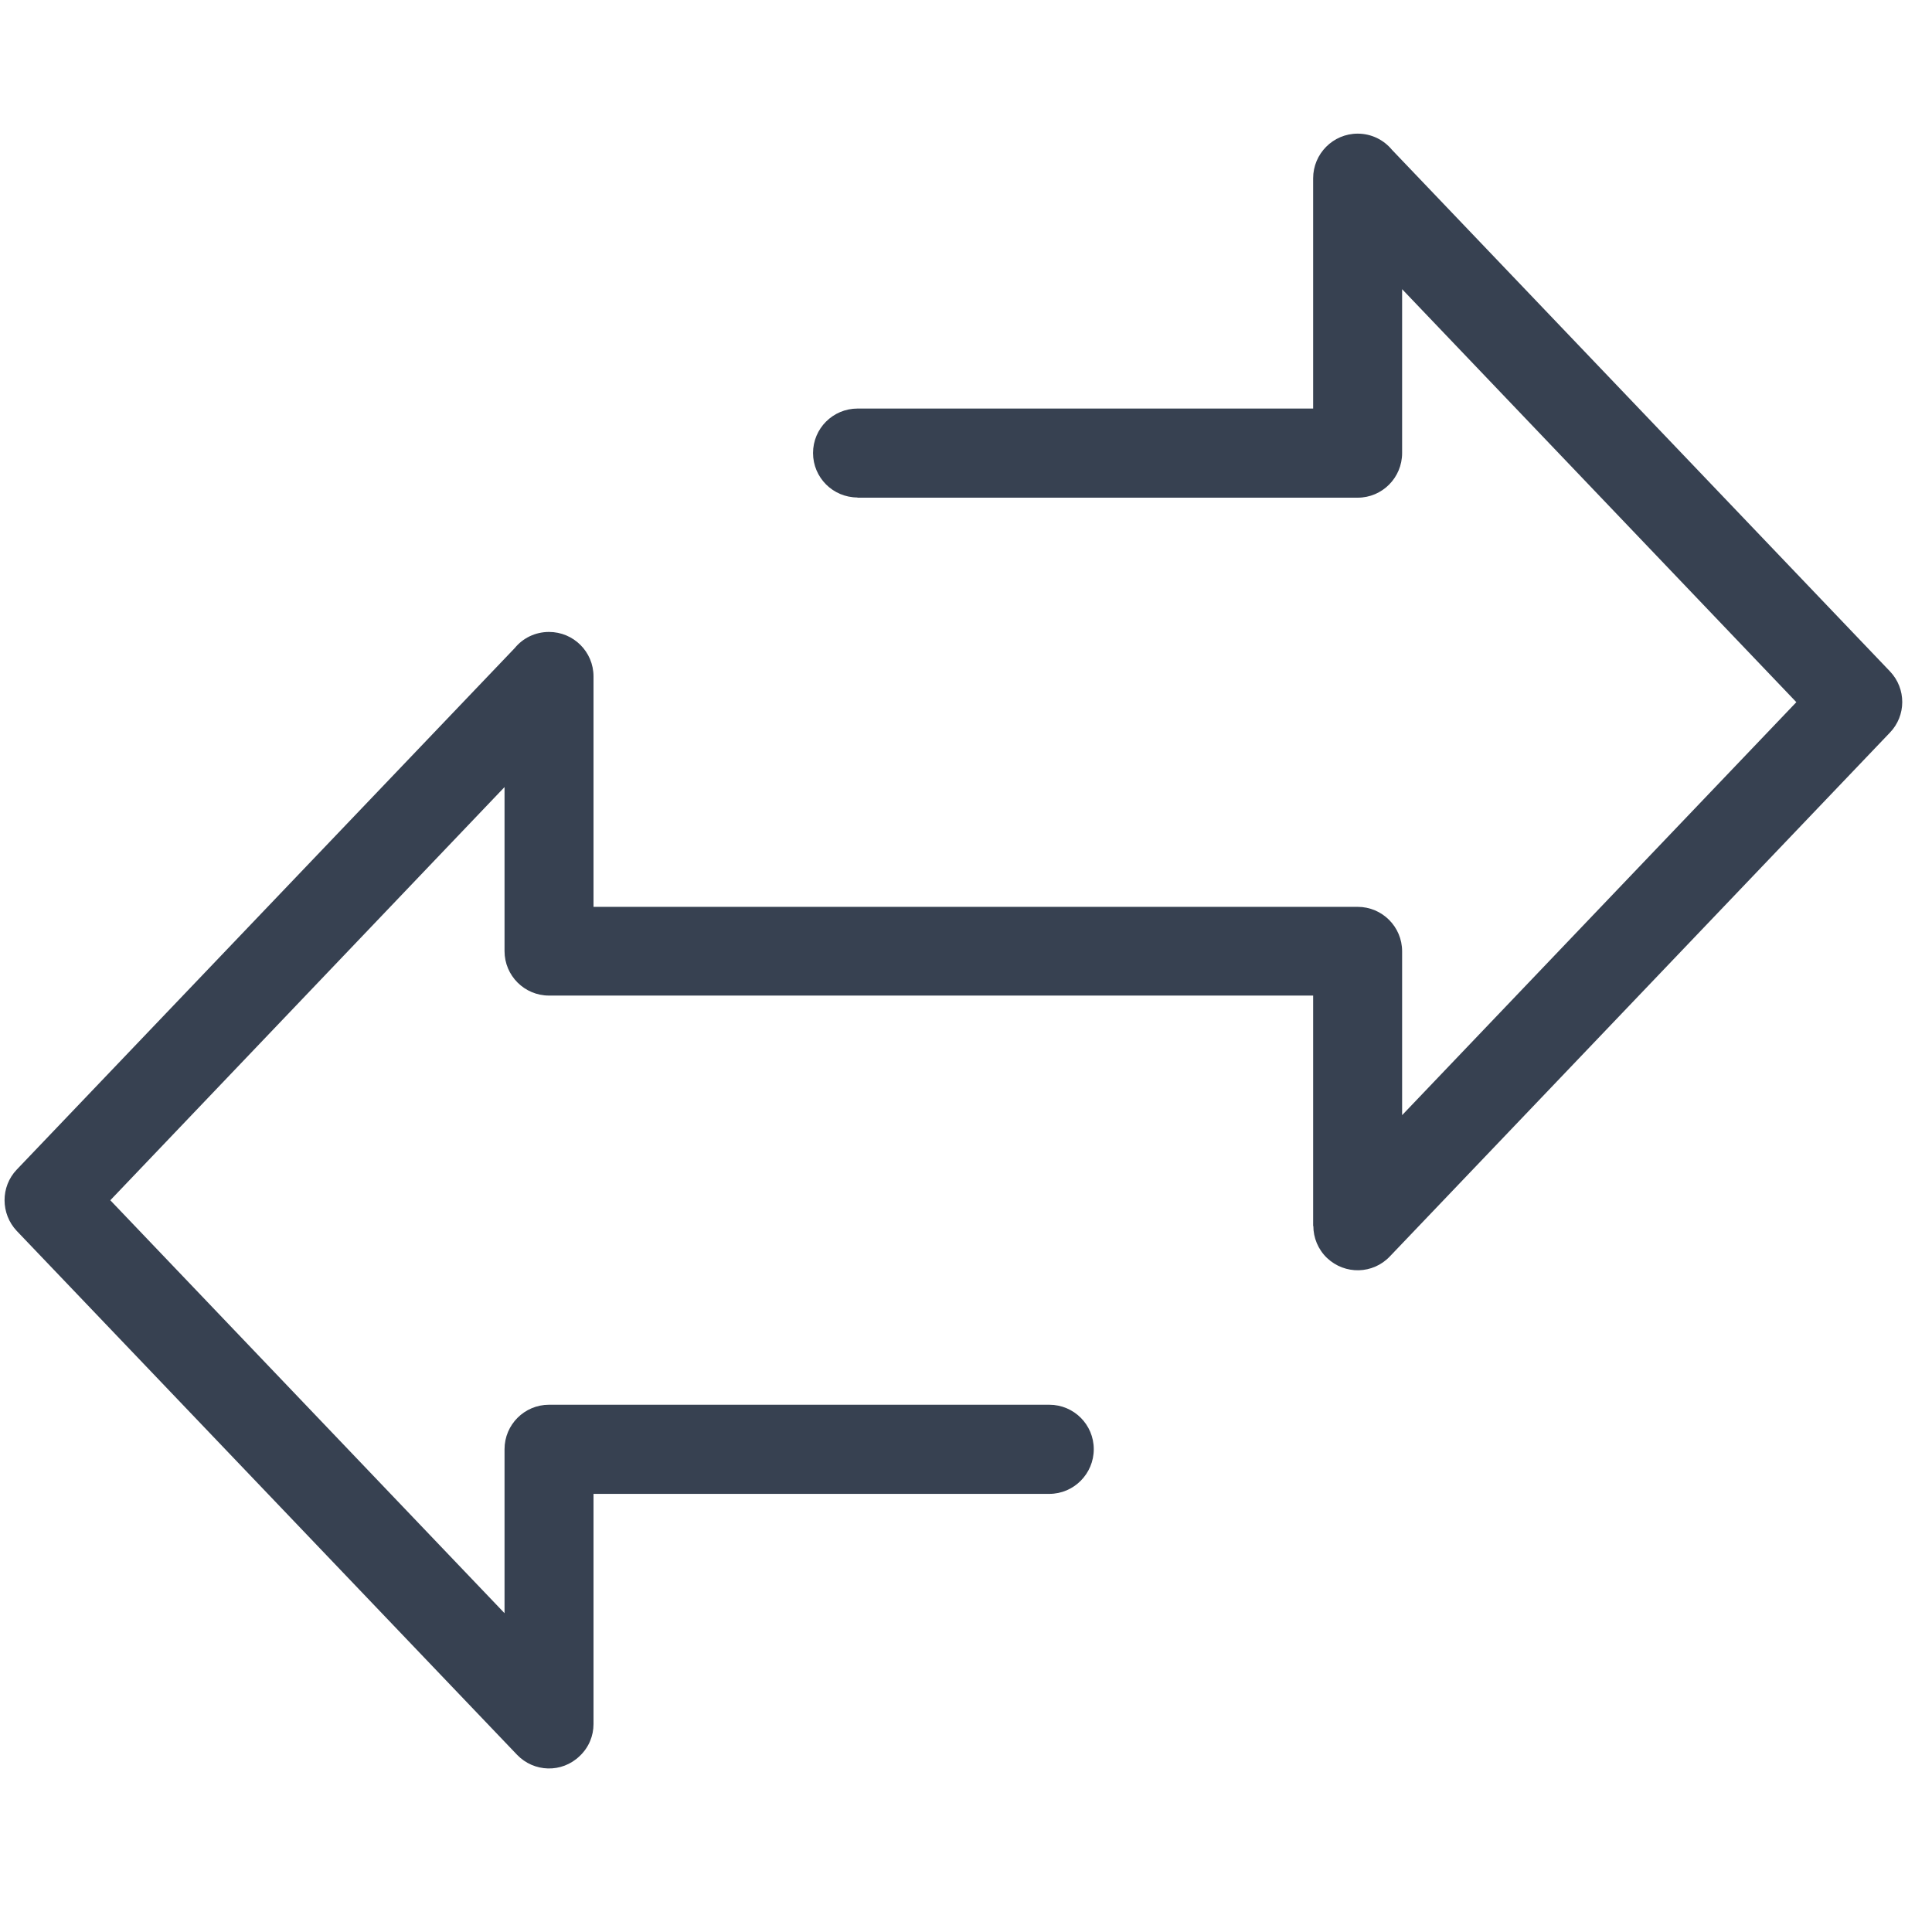 <svg xmlns="http://www.w3.org/2000/svg" xmlns:xlink="http://www.w3.org/1999/xlink" width="50" zoomAndPan="magnify" viewBox="0 0 37.5 37.5" height="50" preserveAspectRatio="xMidYMid meet" version="1.0"><defs><clipPath id="defb99d240"><path d="M 0 2.59 L 37 2.59 L 37 34.418 L 0 34.418 Z M 0 2.59 " clip-rule="nonzero"/></clipPath></defs><g clip-path="url(#defb99d240)"><path fill="#374151" d="M 16.645 9.656 C 16.168 9.656 15.781 9.27 15.781 8.793 C 15.781 8.316 16.168 7.93 16.645 7.93 L 25.488 7.93 L 25.488 3.461 C 25.488 2.984 25.875 2.594 26.352 2.594 C 26.621 2.594 26.859 2.715 27.02 2.91 L 36.684 13.031 C 37.004 13.367 37 13.891 36.684 14.219 L 26.977 24.387 C 26.648 24.734 26.105 24.746 25.758 24.418 C 25.582 24.25 25.492 24.023 25.492 23.797 L 25.488 23.797 L 25.488 19.324 L 10.656 19.324 C 10.18 19.324 9.793 18.938 9.793 18.461 L 9.793 15.277 L 2.141 23.297 L 9.793 31.312 L 9.793 28.129 C 9.793 27.652 10.18 27.266 10.656 27.266 L 20.367 27.266 C 20.844 27.266 21.23 27.652 21.23 28.129 C 21.23 28.605 20.844 28.996 20.367 28.996 L 11.52 28.996 L 11.52 33.465 C 11.52 33.691 11.43 33.918 11.25 34.086 C 10.906 34.418 10.363 34.402 10.035 34.059 L 0.324 23.891 C 0.012 23.559 0.008 23.035 0.324 22.703 L 9.992 12.578 C 10.148 12.387 10.387 12.266 10.656 12.266 C 11.133 12.266 11.52 12.652 11.52 13.129 L 11.52 17.602 L 26.352 17.602 C 26.828 17.602 27.215 17.988 27.215 18.465 L 27.215 21.645 L 34.867 13.629 L 27.215 5.613 L 27.215 8.793 C 27.215 9.273 26.828 9.66 26.352 9.66 L 16.641 9.66 Z M 16.645 9.656 " fill-opacity="1" fill-rule="nonzero"/></g></svg>